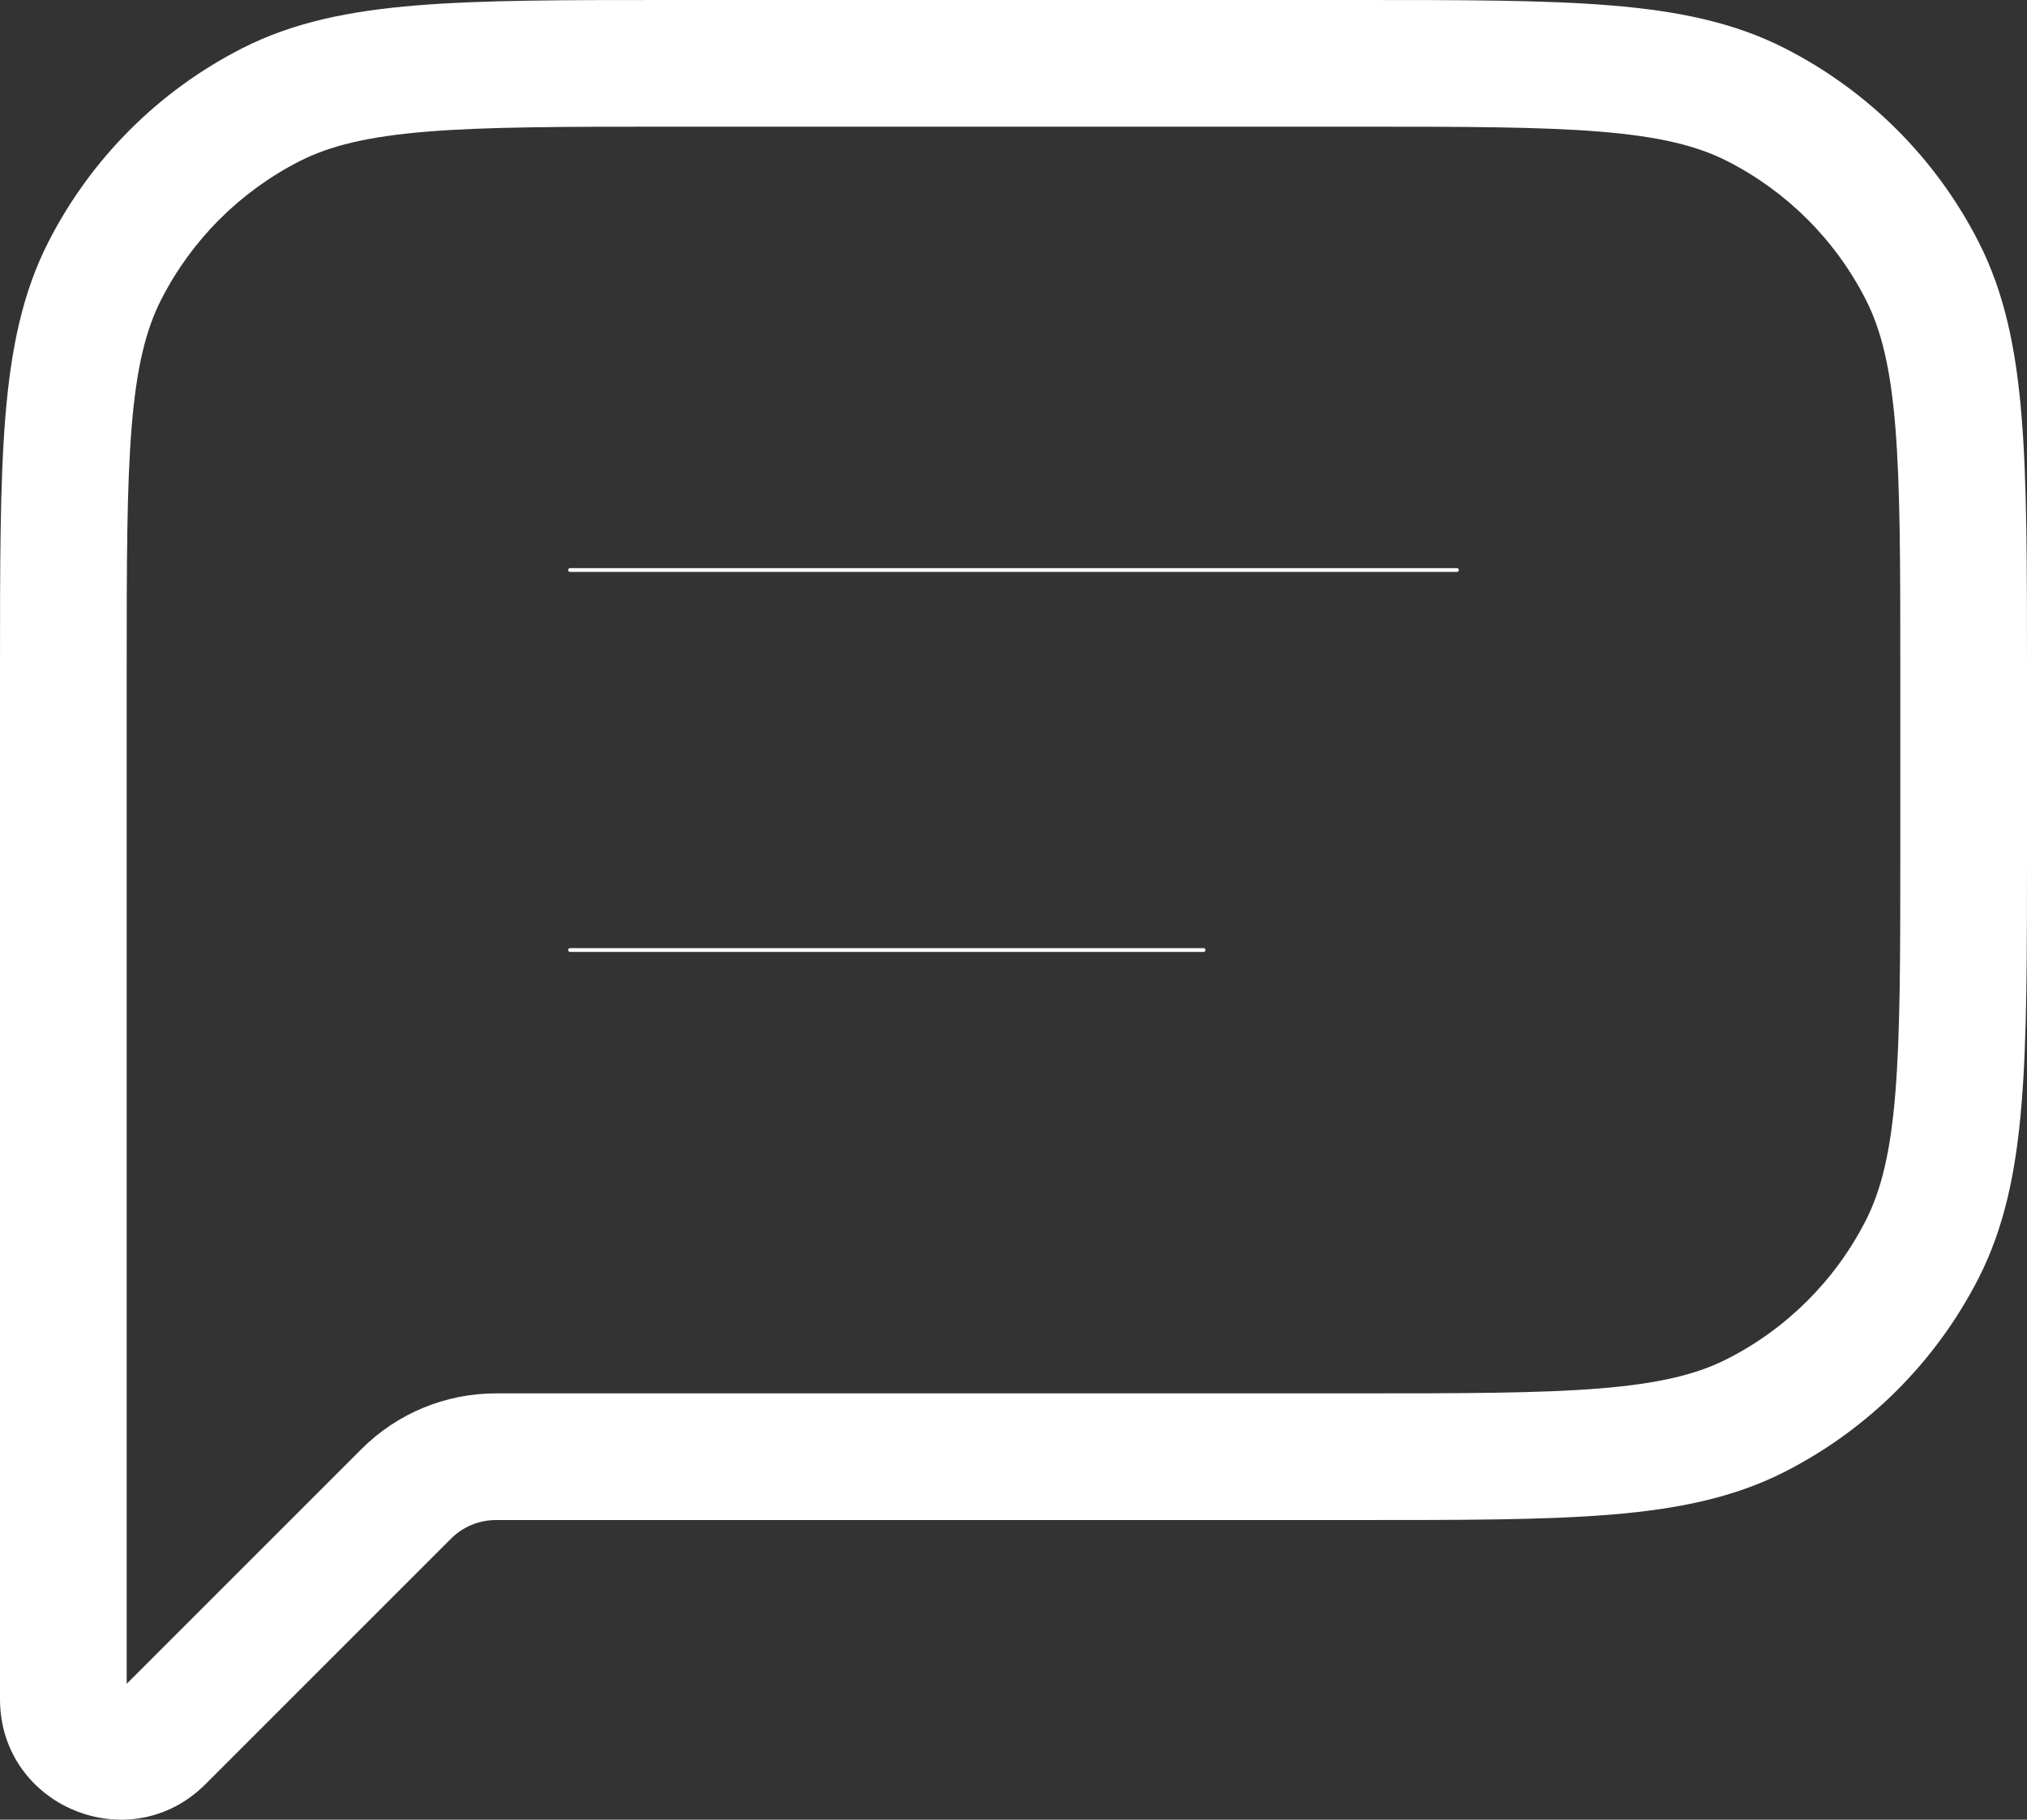 <?xml version="1.0" encoding="utf-8"?>
<!-- Generator: Adobe Illustrator 16.0.0, SVG Export Plug-In . SVG Version: 6.00 Build 0)  -->
<!DOCTYPE svg PUBLIC "-//W3C//DTD SVG 1.1//EN" "http://www.w3.org/Graphics/SVG/1.1/DTD/svg11.dtd">
<svg version="1.1" id="Layer_1" xmlns="http://www.w3.org/2000/svg" xmlns:xlink="http://www.w3.org/1999/xlink" x="0px" y="0px"
	 width="533.334px" height="478.851px" viewBox="0 0 533.334 478.851" enable-background="new 0 0 533.334 478.851"
	 xml:space="preserve">
<rect x="0" y="0" width="533.334" height="478.851" fill="#333333" stroke="none"/>
<path fill="#FFFFFF" d="M27.566,71.268l14.85,7.566L27.566,71.268z M42.273,457.727l11.785,11.787l0,0L42.273,457.727z
	 M462.066,372.433l-7.566-14.85L462.066,372.433z M505.766,328.734l-14.85-7.567L505.766,328.734z M505.766,71.268l-14.85,7.566l0,0
	L505.766,71.268z M462.066,27.566l7.566-14.85l0,0L462.066,27.566z M71.268,27.566l7.566,14.85L71.268,27.566z M106.903,393.097
	l11.785,11.784L106.903,393.097z M33.333,176.667c0-28.278,0.013-48.484,1.307-64.323c1.278-15.645,3.723-25.556,7.776-33.51
	l-29.7-15.133C5.87,77.138,2.864,91.924,1.417,109.63C-0.013,127.141,0,148.939,0,176.667H33.333z M33.333,216.667v-40H0v40H33.333z
	 M0,216.667v166.667h33.333V216.667H0z M0,383.333v63.788h33.333v-63.788H0z M0,447.121c0,28.213,34.109,42.34,54.058,22.393
	l-23.57-23.574c0.096-0.096,0.449-0.34,0.953-0.426c0.412-0.074,0.699,0,0.863,0.066c0.164,0.07,0.417,0.221,0.658,0.563
	c0.294,0.418,0.371,0.842,0.371,0.979H0z M54.058,469.514l64.63-64.633l-23.57-23.571l-64.63,64.629L54.058,469.514z
	 M356.667,366.667H130.474V400h226.193V366.667z M454.5,357.583c-7.957,4.054-17.867,6.497-33.51,7.776
	c-15.84,1.294-36.047,1.307-64.324,1.307V400c27.727,0,49.527,0.014,67.037-1.416c17.707-1.447,32.494-4.454,45.93-11.3
	L454.5,357.583z M490.916,321.167c-7.99,15.681-20.736,28.427-36.416,36.417l15.133,29.7c21.951-11.184,39.801-29.033,50.984-50.983
	L490.916,321.167z M500,223.333c0,28.276-0.014,48.483-1.307,64.323c-1.279,15.644-3.723,25.554-7.777,33.51l29.701,15.134
	c6.846-13.437,9.854-28.224,11.299-45.93c1.43-17.511,1.418-39.311,1.418-67.037H500z M500,176.667v46.667h33.334v-46.667H500z
	 M490.916,78.834c4.055,7.955,6.498,17.866,7.777,33.51c1.293,15.839,1.307,36.045,1.307,64.323h33.334
	c0-27.728,0.012-49.526-1.418-67.037c-1.445-17.706-4.453-32.492-11.299-45.929L490.916,78.834z M454.5,42.416
	c15.68,7.99,28.426,20.738,36.416,36.418l29.701-15.133c-11.184-21.952-29.033-39.8-50.984-50.985L454.5,42.416z M356.667,33.333
	c28.276,0,48.484,0.013,64.324,1.307c15.643,1.278,25.553,3.723,33.51,7.775l15.133-29.7c-13.436-6.847-28.223-9.852-45.93-11.298
	C406.193-0.013,384.393,0,356.667,0V33.333z M176.667,33.333h180V0h-180V33.333z M78.834,42.416
	c7.955-4.053,17.866-6.497,33.51-7.775c15.839-1.294,36.045-1.307,64.323-1.307V0c-27.728,0-49.526-0.013-67.037,1.418
	C91.923,2.865,77.138,5.87,63.701,12.716L78.834,42.416z M42.416,78.834c7.989-15.68,20.738-28.428,36.418-36.418l-15.133-29.7
	c-21.952,11.185-39.8,29.033-50.985,50.985L42.416,78.834z M118.688,404.881c3.125-3.123,7.365-4.881,11.785-4.881v-33.333
	c-13.261,0-25.979,5.267-35.355,14.644L118.688,404.881z"/>
<path fill="none" stroke="#FFFFFF" stroke-linecap="round" stroke-linejoin="round" d="M150,150h233.333"/>
<path fill="none" stroke="#FFFFFF" stroke-linecap="round" stroke-linejoin="round" d="M150,250h166.667"/>
</svg>
